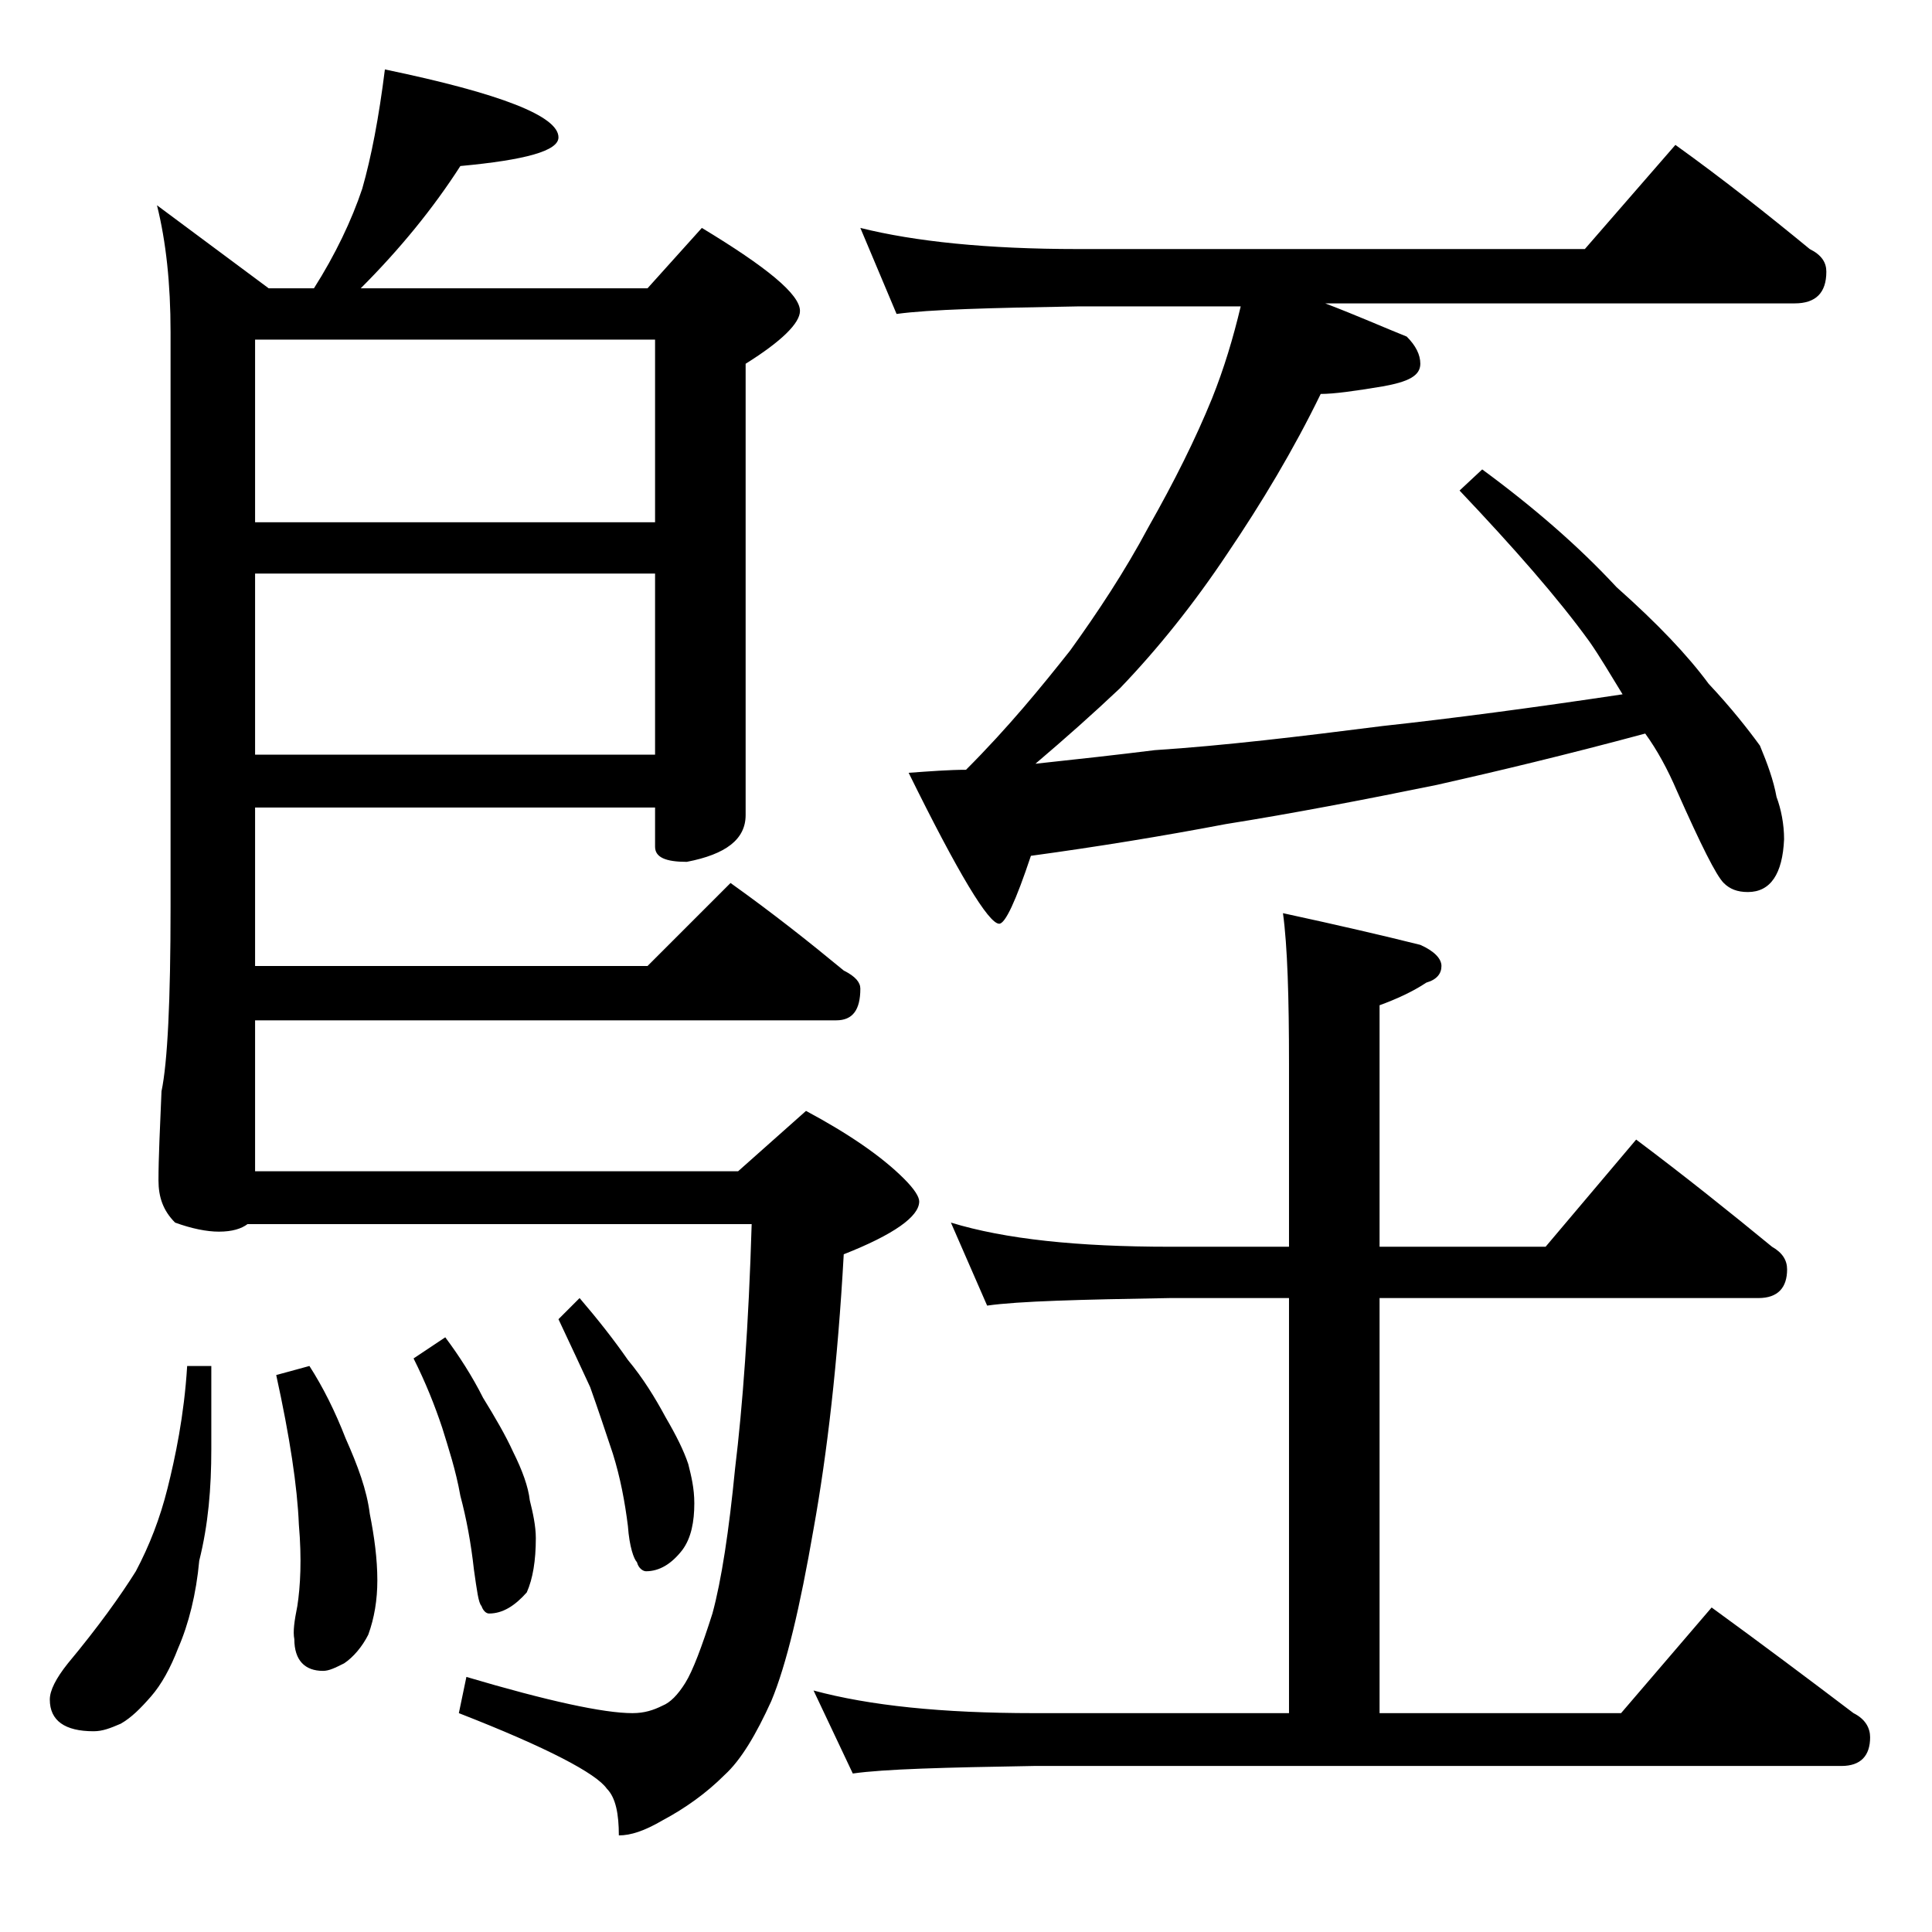 <?xml version="1.0" encoding="utf-8"?>
<!-- Generator: Adobe Illustrator 18.0.0, SVG Export Plug-In . SVG Version: 6.00 Build 0)  -->
<!DOCTYPE svg PUBLIC "-//W3C//DTD SVG 1.1//EN" "http://www.w3.org/Graphics/SVG/1.1/DTD/svg11.dtd">
<svg version="1.1" id="Layer_1" xmlns="http://www.w3.org/2000/svg" xmlns:xlink="http://www.w3.org/1999/xlink" x="0px" y="0px"
	 viewBox="0 0 128 128" enable-background="new 0 0 128 128" xml:space="preserve">
<path d="M12.4,90.5H14V96c0,2.6-0.2,5-0.8,7.4c-0.2,2.2-0.7,4.2-1.4,5.8c-0.5,1.3-1.1,2.4-1.8,3.2c-0.7,0.8-1.3,1.4-2,1.8
	c-0.7,0.3-1.2,0.5-1.8,0.5c-1.9,0-2.9-0.7-2.9-2.1c0-0.6,0.4-1.4,1.2-2.4c2-2.4,3.5-4.5,4.5-6.1c0.9-1.7,1.6-3.5,2.1-5.5
	S12.2,93.8,12.4,90.5z M25.5,4.6C33.2,6.2,37,7.7,37,9.1c0,0.9-2.2,1.5-6.5,1.9c-1.8,2.8-4,5.5-6.6,8.1h19l3.6-4
	c4.3,2.6,6.5,4.4,6.5,5.5c0,0.8-1.2,2-3.6,3.5V54c0,1.6-1.3,2.6-3.9,3.1c-1.4,0-2.1-0.3-2.1-1v-2.6H16.9V64h26l5.5-5.5
	c2.8,2,5.2,3.9,7.5,5.8c0.8,0.4,1.1,0.8,1.1,1.2c0,1.4-0.5,2.1-1.6,2.1H16.9v10h32l4.5-4c2.8,1.5,5,3,6.5,4.5c0.7,0.7,1,1.2,1,1.5
	c0,1-1.7,2.2-5,3.5c-0.4,7.2-1.1,13.2-2,18.2c-0.9,5.2-1.8,9-2.8,11.4c-1,2.2-2,3.9-3.1,4.9c-1.2,1.2-2.6,2.2-4.1,3
	c-1.2,0.7-2.1,1-2.9,1c0-1.4-0.2-2.5-0.8-3.1c-0.7-1-3.9-2.7-9.8-5l0.5-2.4c5.4,1.6,9.1,2.4,11,2.4c0.8,0,1.4-0.2,2-0.5
	c0.5-0.2,1-0.7,1.5-1.5c0.5-0.8,1.1-2.4,1.8-4.6c0.6-2.2,1.1-5.5,1.5-9.6c0.5-4.1,0.9-9.5,1.1-16.2H16.4c-0.4,0.3-1,0.5-1.9,0.5
	c-0.8,0-1.8-0.2-2.9-0.6c-0.8-0.8-1.1-1.7-1.1-2.8c0-1.5,0.1-3.5,0.2-5.9c0.4-1.9,0.6-6,0.6-12.2V22c0-3.2-0.3-6-0.9-8.4l7.4,5.5h3
	c1.4-2.2,2.5-4.5,3.2-6.6C24.6,10.4,25.1,7.8,25.5,4.6z M16.9,34.6h26.5V22.5H16.9V34.6z M16.9,50h26.5V38H16.9V50z M20.5,90.5
	c0.9,1.4,1.7,3,2.4,4.8c0.8,1.8,1.4,3.4,1.6,5c0.3,1.5,0.5,3,0.5,4.4c0,1.3-0.2,2.5-0.6,3.6c-0.4,0.8-1,1.5-1.6,1.9
	c-0.6,0.3-1,0.5-1.4,0.5c-1.2,0-1.9-0.7-1.9-2.1c-0.1-0.5,0-1.2,0.2-2.2c0.2-1.3,0.3-3.1,0.1-5.4c-0.1-2.5-0.6-5.8-1.5-9.9
	L20.5,90.5z M29.5,88.6c0.9,1.2,1.8,2.6,2.5,4c0.8,1.3,1.5,2.5,2,3.6c0.6,1.2,1,2.3,1.1,3.2c0.2,0.8,0.4,1.7,0.4,2.5
	c0,1.5-0.2,2.7-0.6,3.6c-0.8,0.9-1.6,1.4-2.5,1.4c-0.2,0-0.4-0.2-0.5-0.5c-0.2-0.2-0.3-1-0.5-2.4c-0.2-1.8-0.5-3.4-0.9-4.9
	c-0.3-1.7-0.8-3.2-1.2-4.5c-0.5-1.5-1.1-3-1.9-4.6L29.5,88.6z M38.4,86c1.2,1.4,2.3,2.8,3.2,4.1c1,1.2,1.8,2.5,2.5,3.8
	c0.7,1.2,1.2,2.2,1.5,3.1c0.2,0.8,0.4,1.6,0.4,2.6c0,1.2-0.2,2.3-0.8,3.1c-0.7,0.9-1.5,1.4-2.4,1.4c-0.2,0-0.5-0.2-0.6-0.6
	c-0.2-0.2-0.5-1-0.6-2.4c-0.2-1.6-0.5-3.2-1-4.8c-0.5-1.5-1-3-1.5-4.4c-0.6-1.3-1.3-2.8-2.1-4.5L38.4,86z M63,81
	c3.6,1.1,8.4,1.6,14.5,1.6h7.9V70.5c0-4.4-0.1-7.8-0.4-10c3.7,0.8,6.7,1.5,9.1,2.1c0.9,0.4,1.4,0.9,1.4,1.4s-0.3,0.9-1,1.1
	c-0.9,0.6-2,1.1-3.1,1.5v16h11l6-7.1c3.2,2.4,6.2,4.8,9,7.1c0.7,0.4,1,0.9,1,1.5c0,1.2-0.6,1.9-1.9,1.9H91.4v27.5h16l6-7
	c3.3,2.4,6.5,4.8,9.4,7c0.8,0.4,1.1,1,1.1,1.6c0,1.2-0.6,1.9-1.9,1.9H68.5c-5.9,0.1-9.9,0.2-12,0.5l-2.6-5.5c3.7,1,8.5,1.5,14.6,1.5
	h16.9V86h-7.9c-5.9,0.1-10,0.2-12.1,0.5L63,81z M57,15.1c3.6,0.9,8.4,1.4,14.4,1.4H105l6-6.9c3.2,2.3,6.1,4.6,8.9,6.9
	c0.8,0.4,1.1,0.9,1.1,1.5c0,1.4-0.7,2.1-2.1,2.1H87.8c2.1,0.8,3.9,1.6,5.4,2.2c0.6,0.6,0.9,1.2,0.9,1.8c0,0.8-0.8,1.2-2.5,1.5
	c-1.8,0.3-3.2,0.5-4.1,0.5c-1.8,3.7-3.9,7.2-6.2,10.6c-2.2,3.3-4.6,6.3-7.1,8.9c-1.8,1.7-3.6,3.3-5.6,5c2.8-0.3,5.5-0.6,7.9-0.9
	c4.6-0.3,9.6-0.9,15.1-1.6c4.6-0.5,9.9-1.2,15.9-2.1c-0.8-1.3-1.5-2.5-2.2-3.5c-2.1-2.9-5-6.2-8.6-10l1.5-1.4
	c3.4,2.5,6.4,5.1,8.9,7.8c2.7,2.4,4.7,4.5,6.1,6.4c1.5,1.6,2.6,3,3.4,4.1c0.5,1.2,0.9,2.3,1.1,3.4c0.3,0.8,0.5,1.8,0.5,2.8
	c-0.1,2.3-0.9,3.5-2.4,3.5c-0.7,0-1.2-0.2-1.6-0.6c-0.5-0.5-1.5-2.5-3.1-6.1c-0.6-1.4-1.3-2.7-2.1-3.8c-5.2,1.4-9.8,2.5-13.8,3.4
	c-4.9,1-9.6,1.9-14,2.6c-4.2,0.8-8.5,1.5-12.9,2.1c-1,3-1.7,4.5-2.1,4.5c-0.7,0-2.7-3.3-6-10c1.4-0.1,2.7-0.2,3.8-0.2
	c2.8-2.8,5-5.5,6.9-7.9c1.8-2.5,3.6-5.2,5.2-8.2c1.7-3,3.1-5.8,4.2-8.5c0.8-2,1.4-4,1.9-6.1H71.4c-5.8,0.1-9.8,0.2-12,0.5L57,15.1z"
	/>
</svg>

